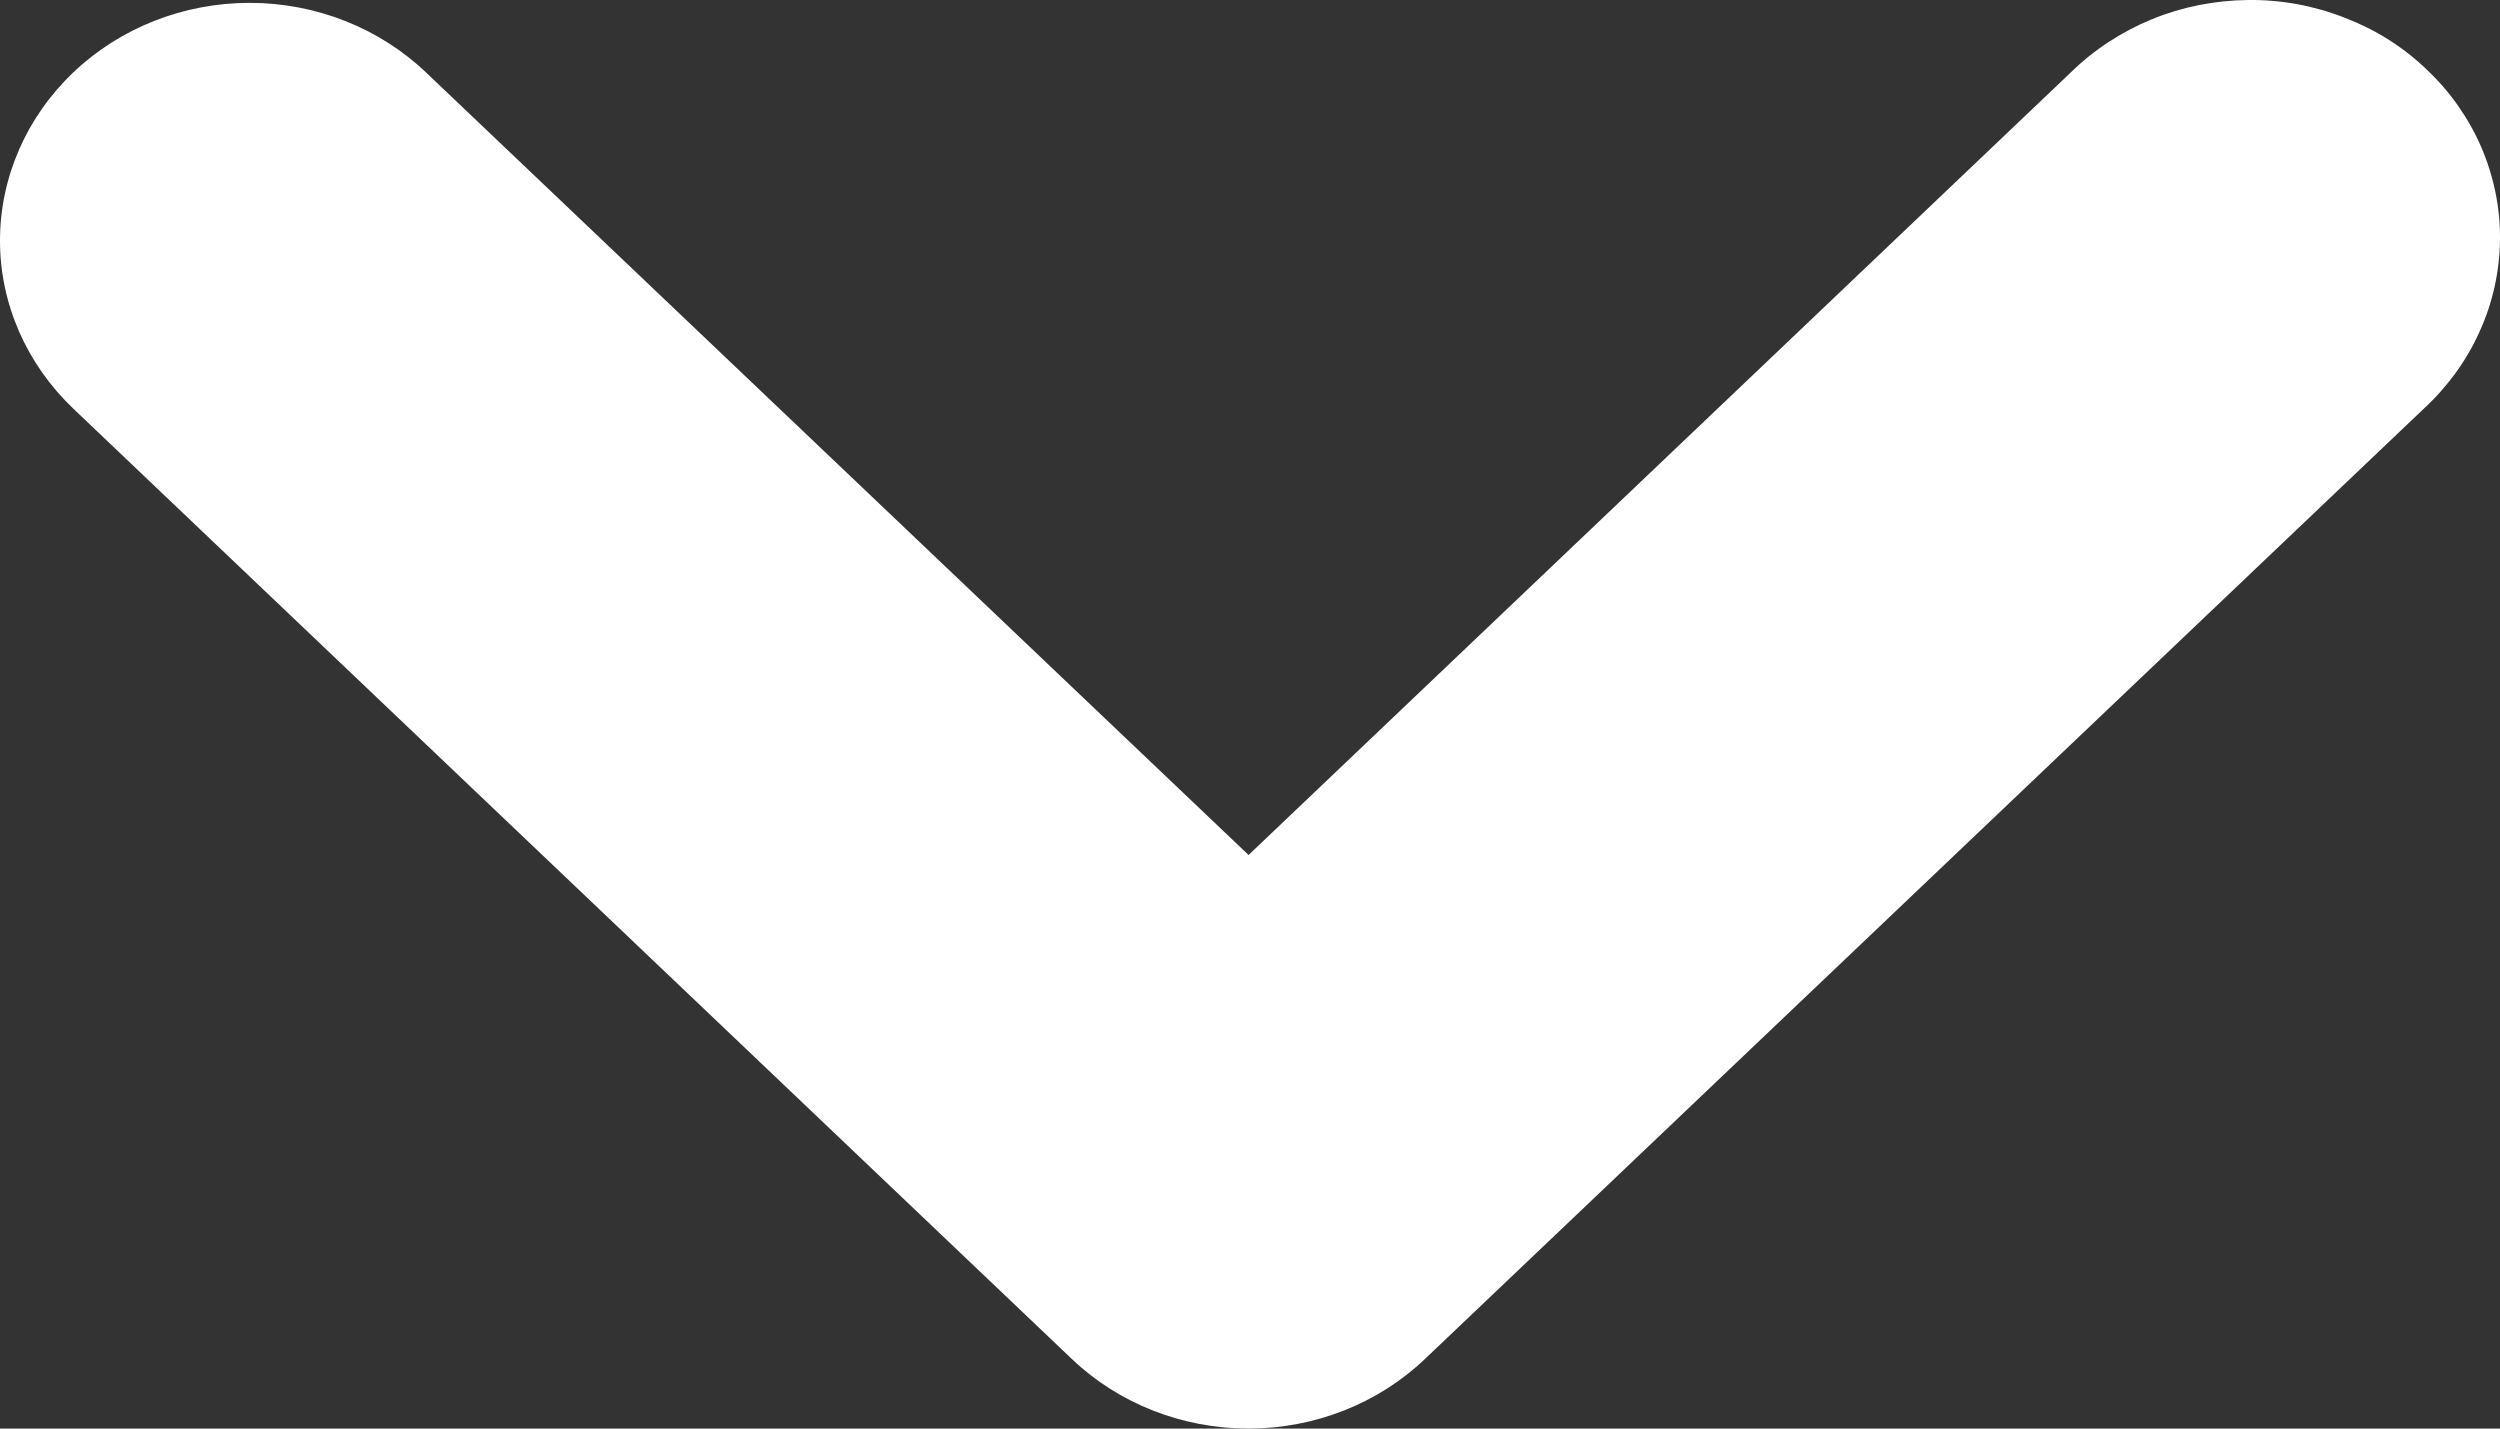 <?xml version="1.0" encoding="UTF-8"?> <svg xmlns="http://www.w3.org/2000/svg" width="7" height="4" viewBox="0 0 7 4" fill="none"><rect x="0" y="0" width="7" height="4" fill="#333333" stroke="none"/> <path fill-rule="evenodd" clip-rule="evenodd" d="M0.205 0.203C0.336 0.078 0.514 0.008 0.699 0.008C0.884 0.008 1.062 0.078 1.193 0.203L3.496 2.394L5.798 0.203C5.862 0.14 5.94 0.089 6.025 0.054C6.11 0.019 6.202 0.001 6.295 2.51208e-05C6.388 -0.001 6.48 0.016 6.566 0.05C6.652 0.083 6.73 0.132 6.795 0.195C6.861 0.257 6.913 0.332 6.948 0.413C6.983 0.495 7.001 0.583 7 0.671C6.999 0.759 6.98 0.847 6.943 0.928C6.907 1.009 6.853 1.083 6.787 1.144L3.99 3.805C3.859 3.93 3.681 4 3.496 4C3.31 4 3.132 3.93 3.001 3.805L0.205 1.144C0.074 1.019 0 0.85 0 0.674C0 0.497 0.074 0.328 0.205 0.203Z" fill="white"></path> </svg> 